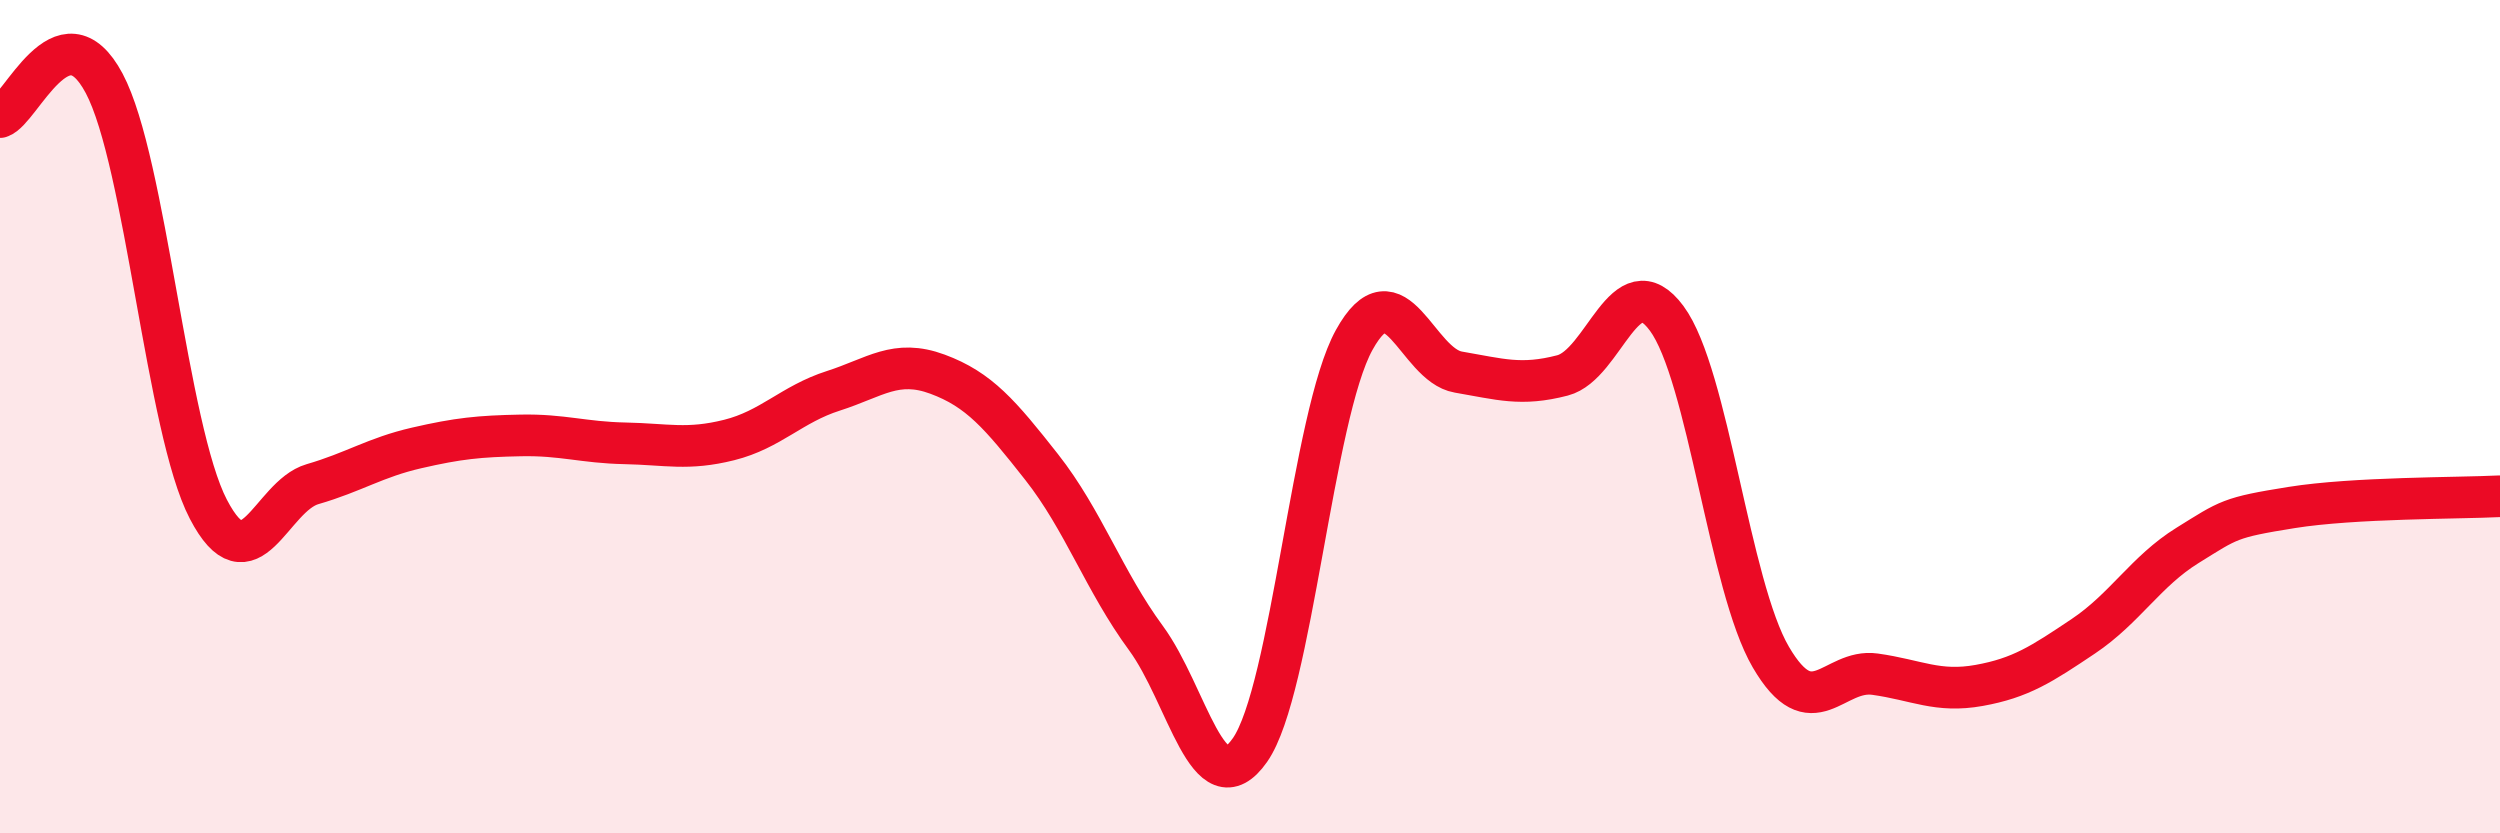 
    <svg width="60" height="20" viewBox="0 0 60 20" xmlns="http://www.w3.org/2000/svg">
      <path
        d="M 0,2.81 C 0.5,2.65 1.5,0.12 2.5,2 C 3.5,3.88 4,10.3 5,12.22 C 6,14.14 6.5,11.91 7.5,11.62 C 8.5,11.33 9,10.98 10,10.75 C 11,10.52 11.5,10.47 12.5,10.45 C 13.5,10.43 14,10.62 15,10.64 C 16,10.66 16.5,10.81 17.5,10.56 C 18.5,10.31 19,9.7 20,9.38 C 21,9.06 21.5,8.61 22.5,8.98 C 23.5,9.35 24,9.94 25,11.21 C 26,12.48 26.5,13.95 27.5,15.31 C 28.5,16.67 29,19.43 30,18 C 31,16.57 31.5,9.97 32.5,8.16 C 33.5,6.35 34,8.76 35,8.93 C 36,9.1 36.5,9.27 37.5,9.01 C 38.5,8.75 39,6.29 40,7.64 C 41,8.99 41.5,14.06 42.5,15.77 C 43.5,17.48 44,16.04 45,16.18 C 46,16.32 46.5,16.63 47.5,16.45 C 48.5,16.27 49,15.94 50,15.27 C 51,14.6 51.5,13.71 52.5,13.09 C 53.5,12.47 53.5,12.42 55,12.18 C 56.5,11.94 59,11.96 60,11.91L60 20L0 20Z"
        fill="#EB0A25"
        opacity="0.1"
        stroke-linecap="round"
        stroke-linejoin="round"
      />
      <path
        d="M 0,2.81 C 0.5,2.65 1.5,0.12 2.5,2 C 3.5,3.88 4,10.3 5,12.22 C 6,14.14 6.5,11.91 7.5,11.62 C 8.5,11.33 9,10.98 10,10.75 C 11,10.52 11.5,10.47 12.5,10.45 C 13.5,10.43 14,10.62 15,10.64 C 16,10.66 16.5,10.81 17.5,10.56 C 18.5,10.31 19,9.7 20,9.38 C 21,9.06 21.5,8.61 22.5,8.98 C 23.5,9.35 24,9.94 25,11.21 C 26,12.48 26.5,13.95 27.5,15.31 C 28.5,16.67 29,19.43 30,18 C 31,16.57 31.5,9.97 32.5,8.16 C 33.5,6.35 34,8.76 35,8.93 C 36,9.1 36.5,9.27 37.5,9.01 C 38.5,8.75 39,6.29 40,7.64 C 41,8.99 41.5,14.06 42.5,15.77 C 43.5,17.48 44,16.04 45,16.18 C 46,16.32 46.5,16.63 47.5,16.45 C 48.5,16.27 49,15.94 50,15.27 C 51,14.6 51.5,13.71 52.5,13.09 C 53.5,12.47 53.5,12.42 55,12.18 C 56.5,11.94 59,11.96 60,11.91"
        stroke="#EB0A25"
        stroke-width="1"
        fill="none"
        stroke-linecap="round"
        stroke-linejoin="round"
      />
    </svg>
  